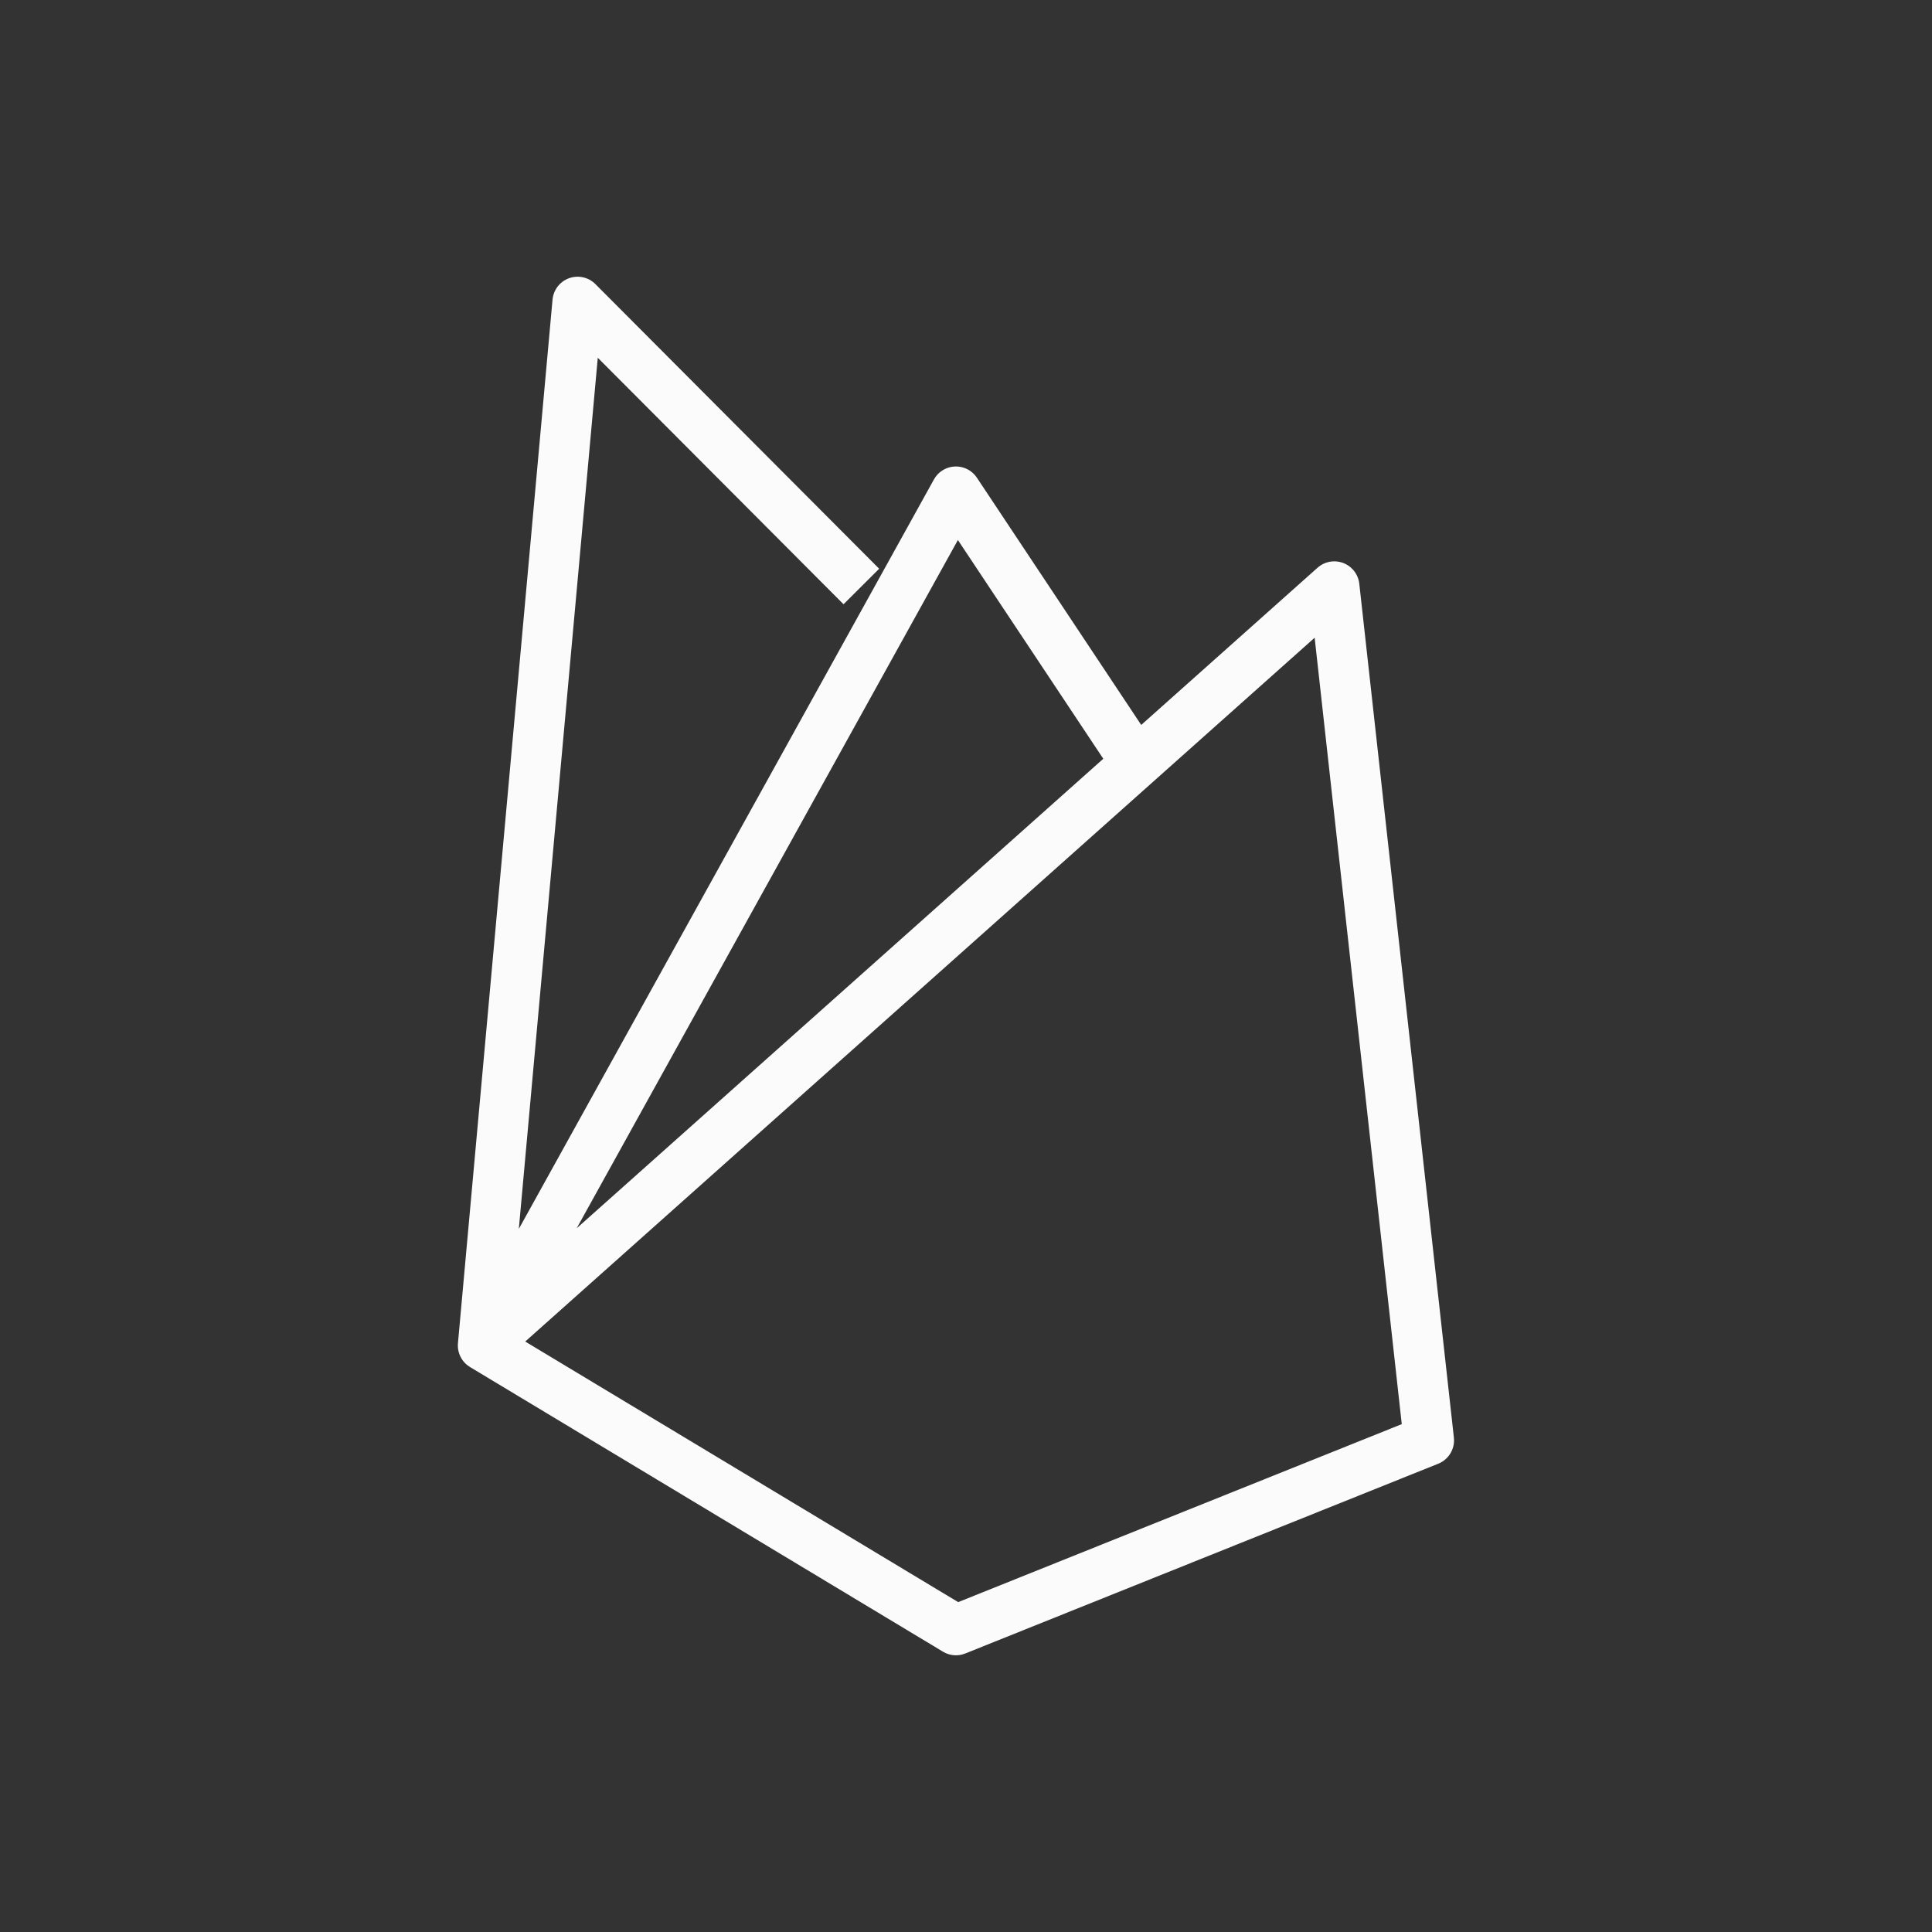 <svg width="96" height="96" viewBox="0 0 96 96" fill="none" xmlns="http://www.w3.org/2000/svg">
<rect x="0" y="0" width="96" height="96" fill="#333333" stroke="none"/>
<path d="M24 66.857L66.3 29.143L71 71.571L47.5 81L24 66.857ZM24 66.857L47.5 24.429L56.9 38.571M24 66.857L28.7 15L42.8 29.143" stroke="#FBFBFB" stroke-width="2.5" stroke-linejoin="round"/>
</svg>
